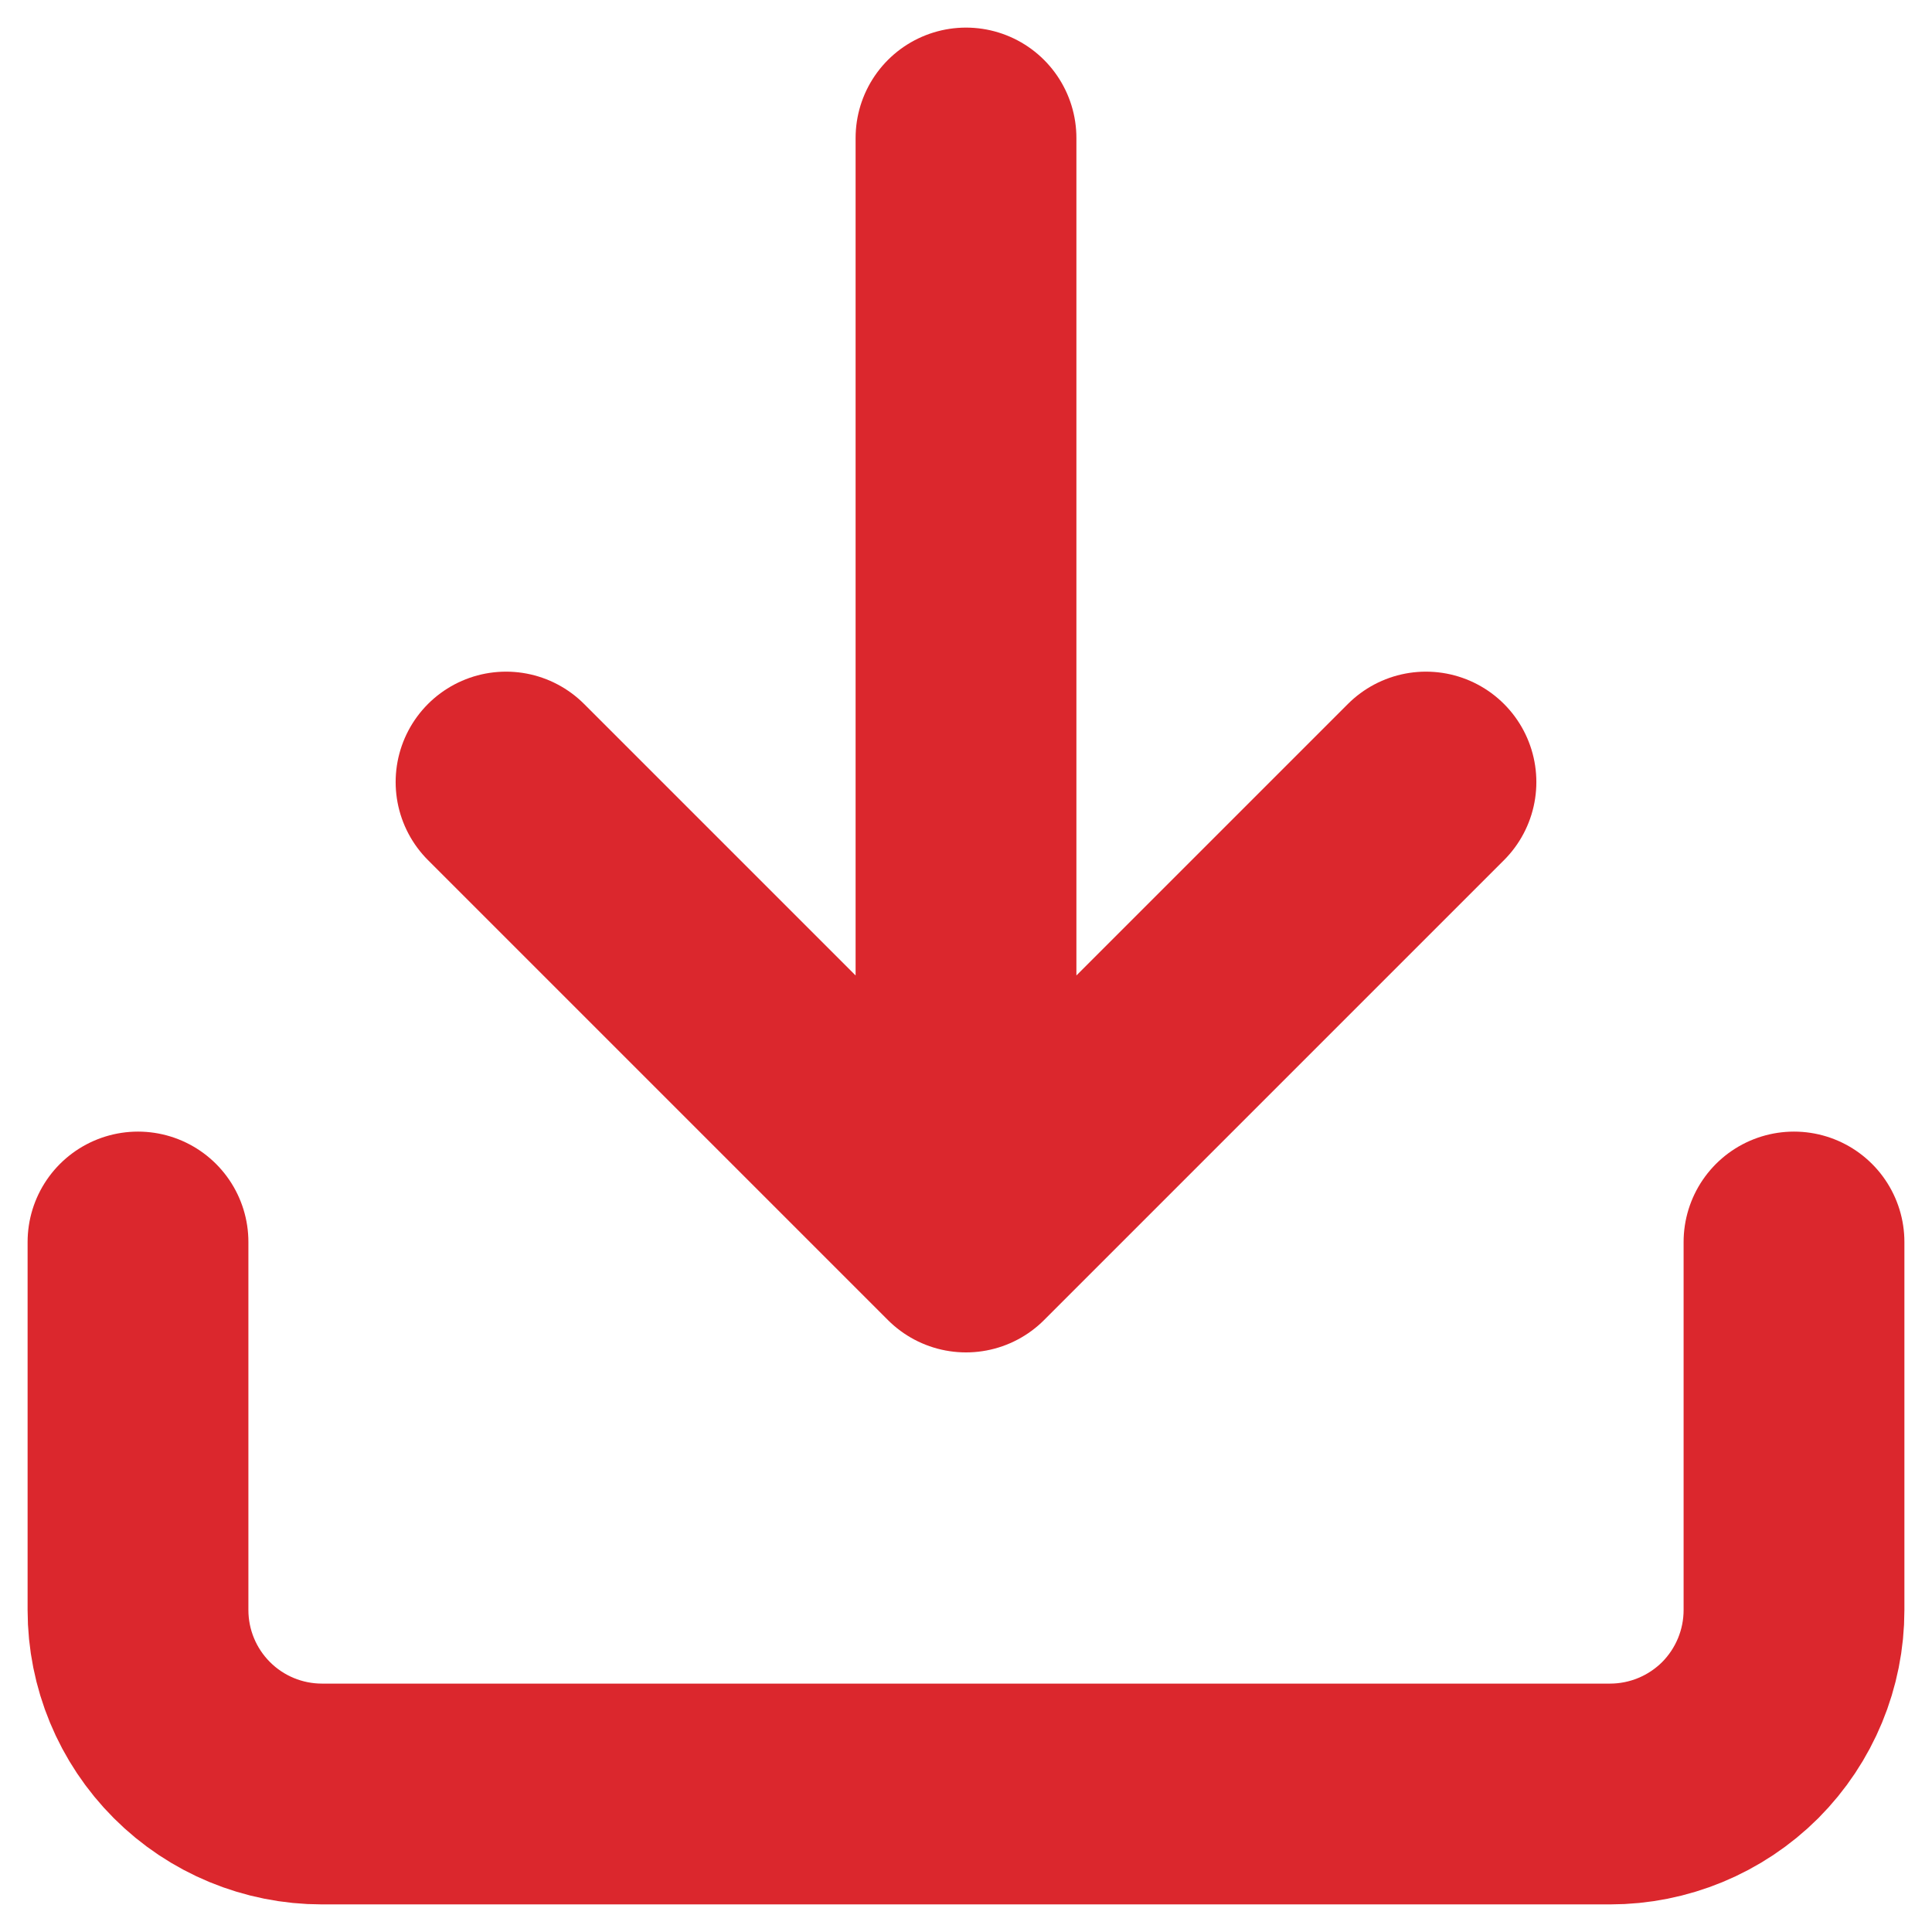 <svg xmlns="http://www.w3.org/2000/svg" width="14" height="14" viewBox="0 0 14 14" fill="none"><path d="M13 9V11.667C13 12.02 12.86 12.359 12.61 12.61C12.359 12.86 12.02 13 11.667 13H2.333C1.98 13 1.641 12.86 1.391 12.61C1.14 12.359 1 12.02 1 11.667V9M3.667 5.667L7 9M7 9L10.333 5.667M7 9V1" stroke="#DB272D" stroke-width="1.6" stroke-linecap="round" stroke-linejoin="round"></path></svg>